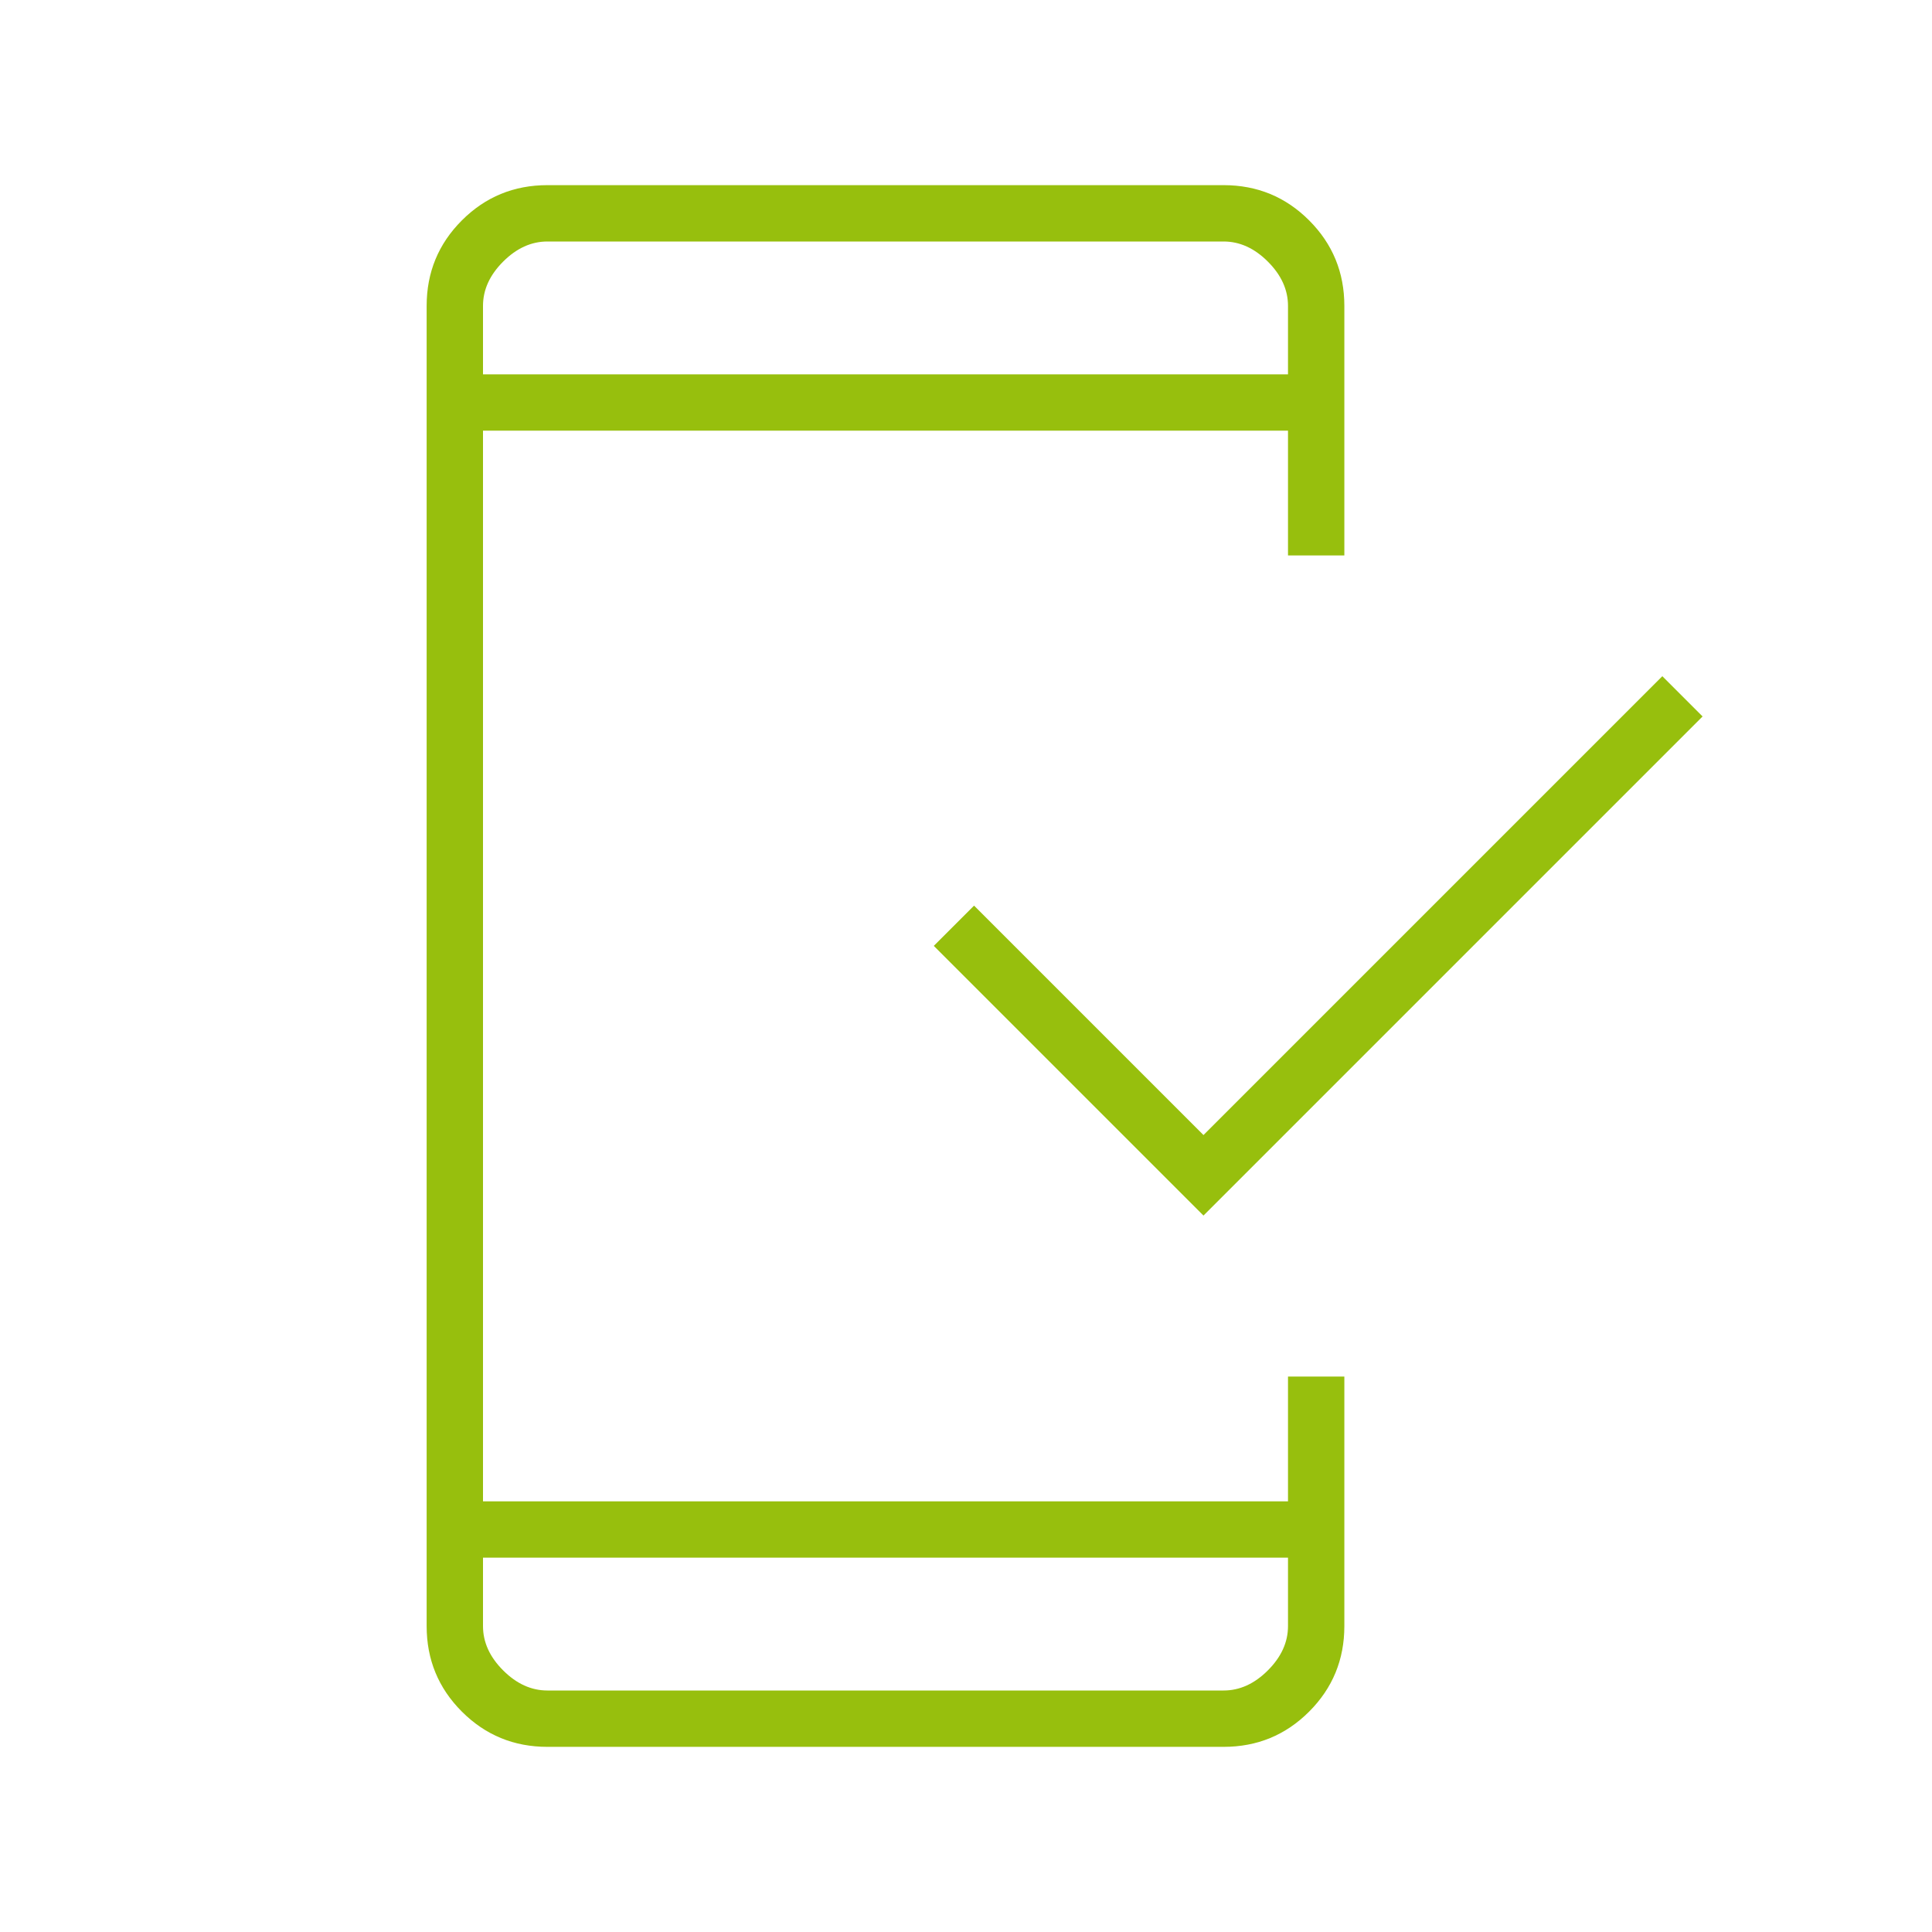 <svg width="60" height="60" viewBox="0 0 60 60" fill="none" xmlns="http://www.w3.org/2000/svg">
<mask id="mask0_2447_77955" style="mask-type:alpha" maskUnits="userSpaceOnUse" x="0" y="0" width="60" height="60">
<rect width="60" height="60" fill="#D9D9D9"/>
</mask>
<g mask="url(#mask0_2447_77955)">
<path d="M17 54.25C15.958 54.25 15.073 53.885 14.344 53.156C13.615 52.427 13.25 51.542 13.25 50.5V9.5C13.25 8.458 13.615 7.573 14.344 6.844C15.073 6.115 15.958 5.75 17 5.75H38C39.042 5.75 39.927 6.115 40.656 6.844C41.385 7.573 41.75 8.458 41.75 9.5V17.25H40V13.375H15V46.625H40V42.75H41.75V50.5C41.75 51.542 41.385 52.427 40.656 53.156C39.927 53.885 39.042 54.25 38 54.25H17ZM15 48.375V50.5C15 51 15.208 51.458 15.625 51.875C16.042 52.292 16.5 52.5 17 52.5H38C38.5 52.5 38.958 52.292 39.375 51.875C39.792 51.458 40 51 40 50.5V48.375H15ZM37.375 37.75L29 29.375L30.25 28.125L37.375 35.25L51.625 21L52.875 22.25L37.375 37.75ZM15 11.625H40V9.5C40 9 39.792 8.542 39.375 8.125C38.958 7.708 38.5 7.5 38 7.5H17C16.5 7.5 16.042 7.708 15.625 8.125C15.208 8.542 15 9 15 9.5V11.625Z" fill="#97BF0D"/>
</g>
</svg>
